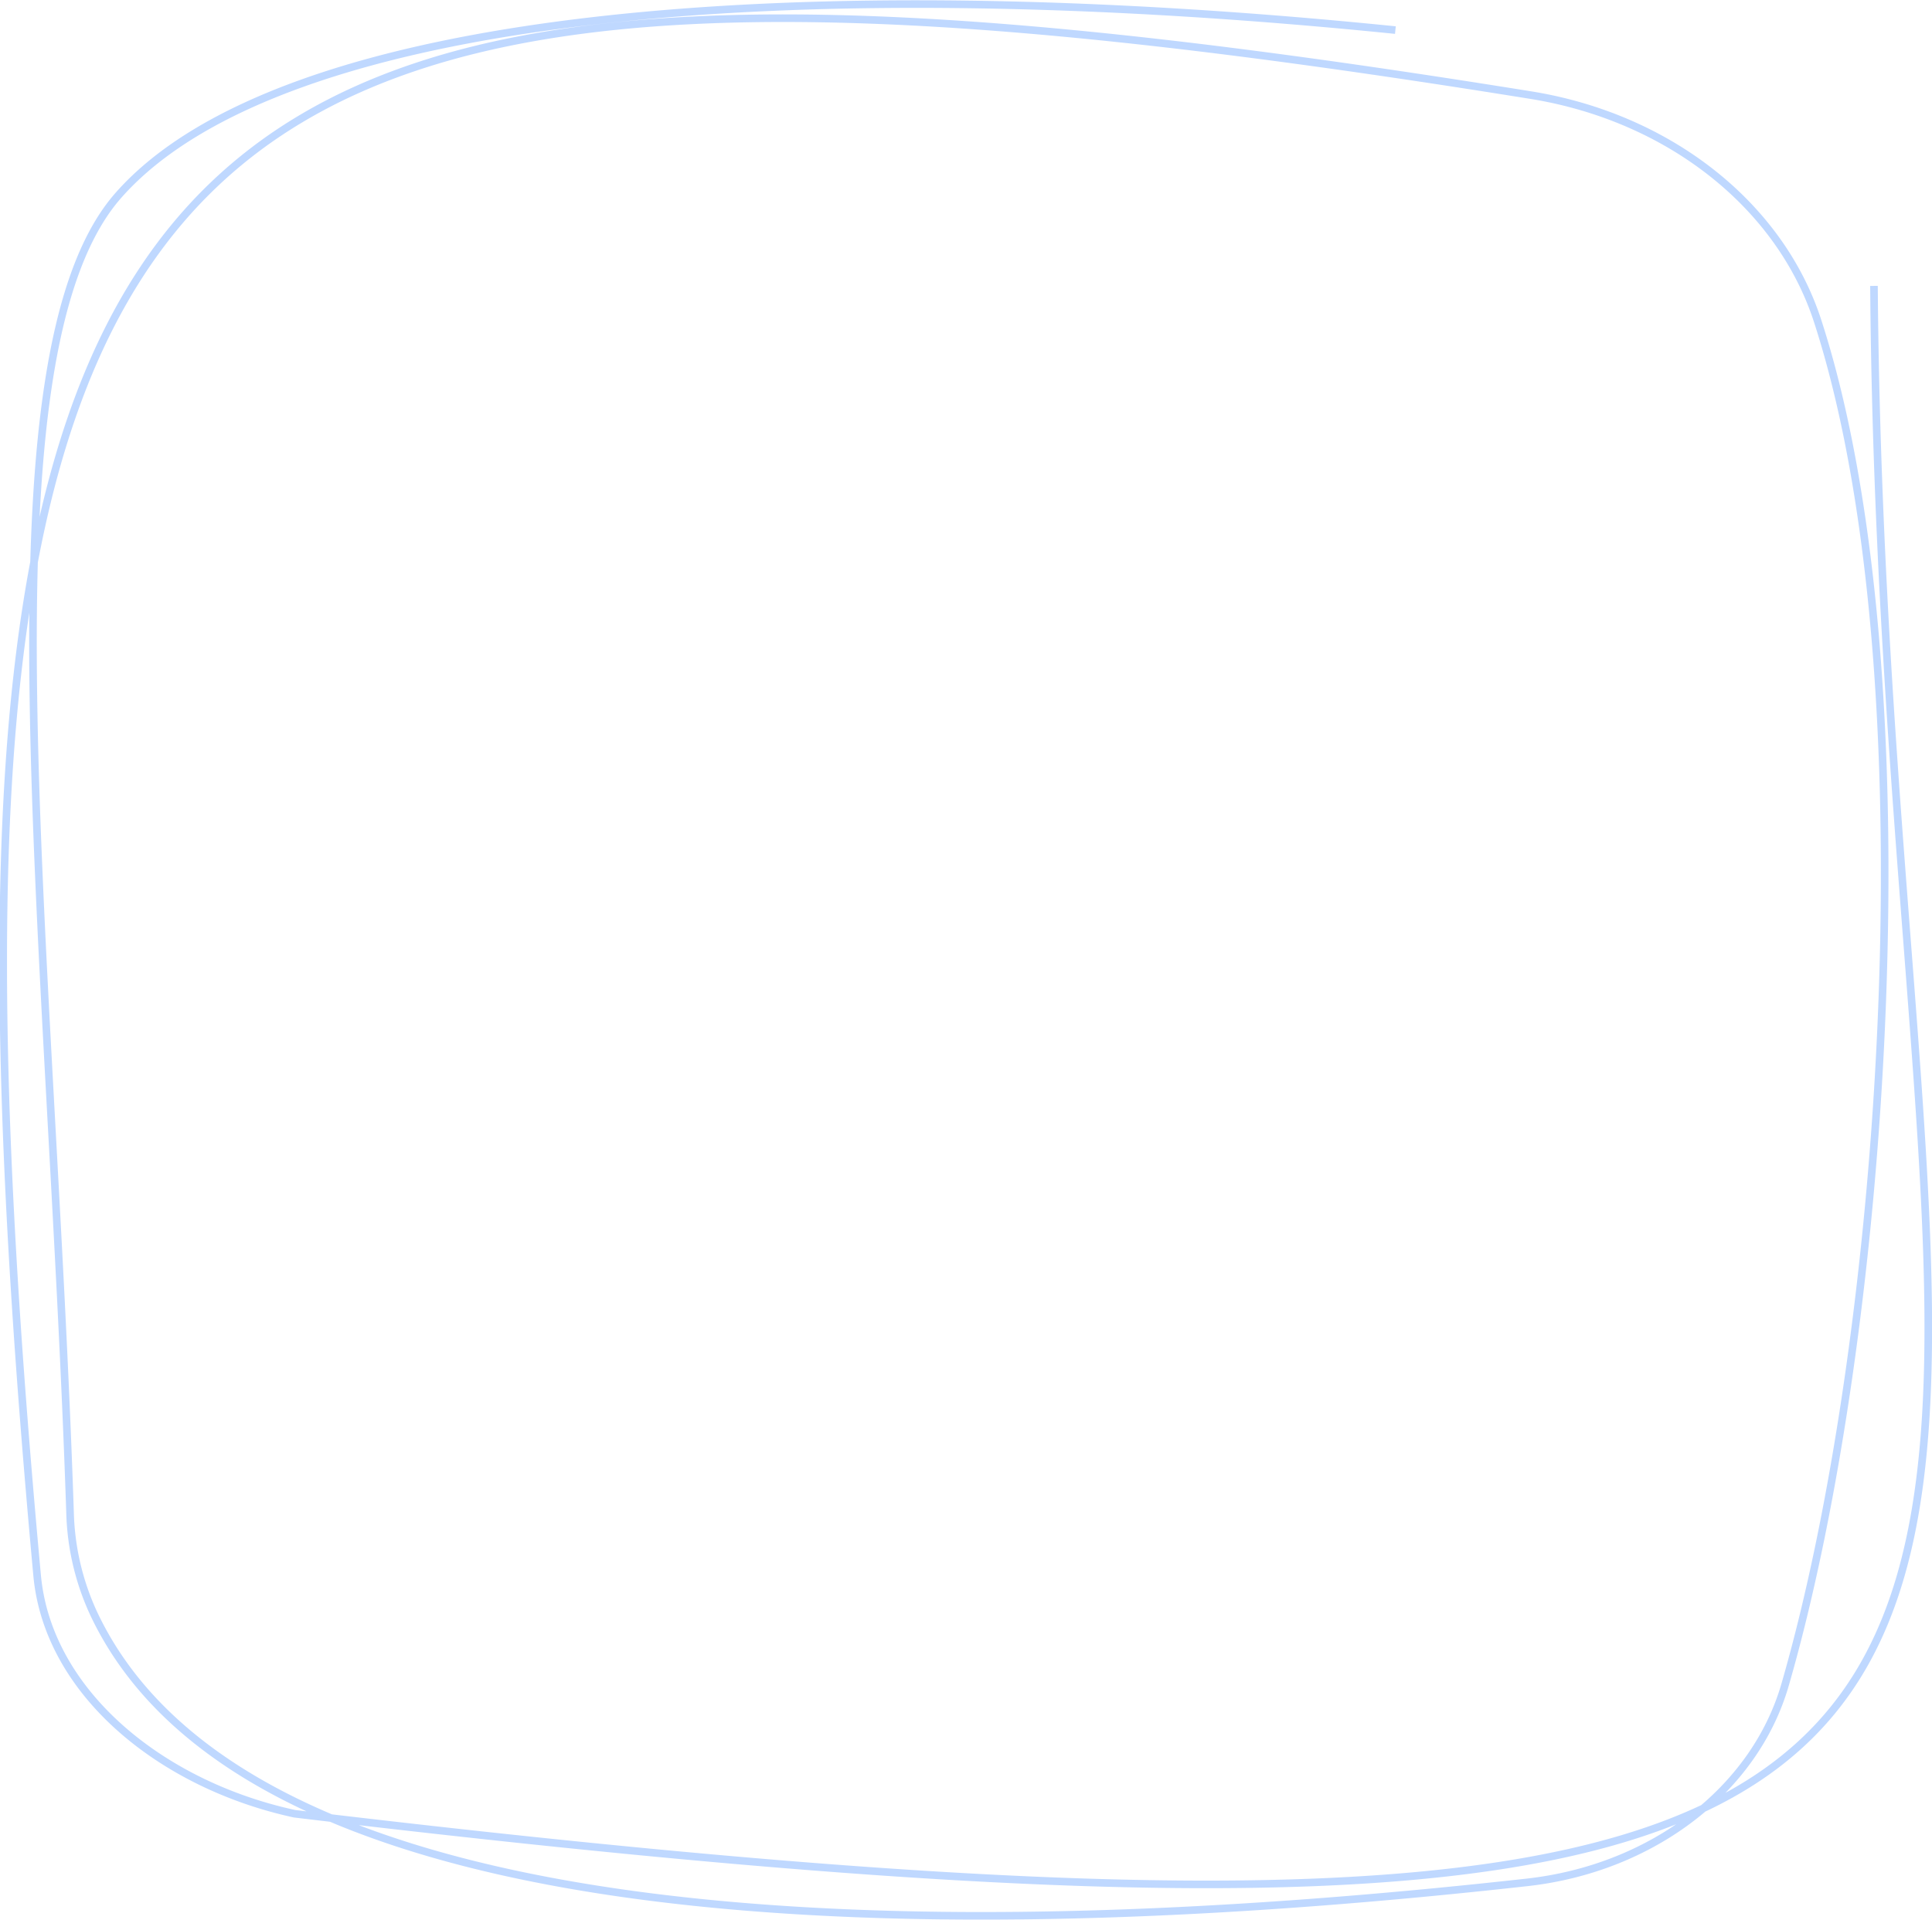 <svg xmlns="http://www.w3.org/2000/svg" width="509.27" height="506.146"><path fill="none" stroke="#bfd8ff" stroke-linejoin="round" stroke-width="2" d="M367.822 7.934C212.345-7.851 74.517 2.387 31.222 51.486c-37.651 42.7-17.9 193.255-12.75 347.521a67.272 67.272 0 0 0 6.43 26.838c45.015 94.226 253.273 84.274 377.617 70.45 32.983-3.667 60-24.361 68.023-52.1 27.1-93.673 38.352-267.737 8.595-359.523-9.93-30.628-39.3-53.756-75.653-59.6-365.059-58.709-430.288-7.5-393.7 390.269 2.85 30.986 32.789 55.259 67.846 62.856 544.187 65.145 419.165-33.879 416.346-402.819" data-name="Caminho 5356"/></svg>